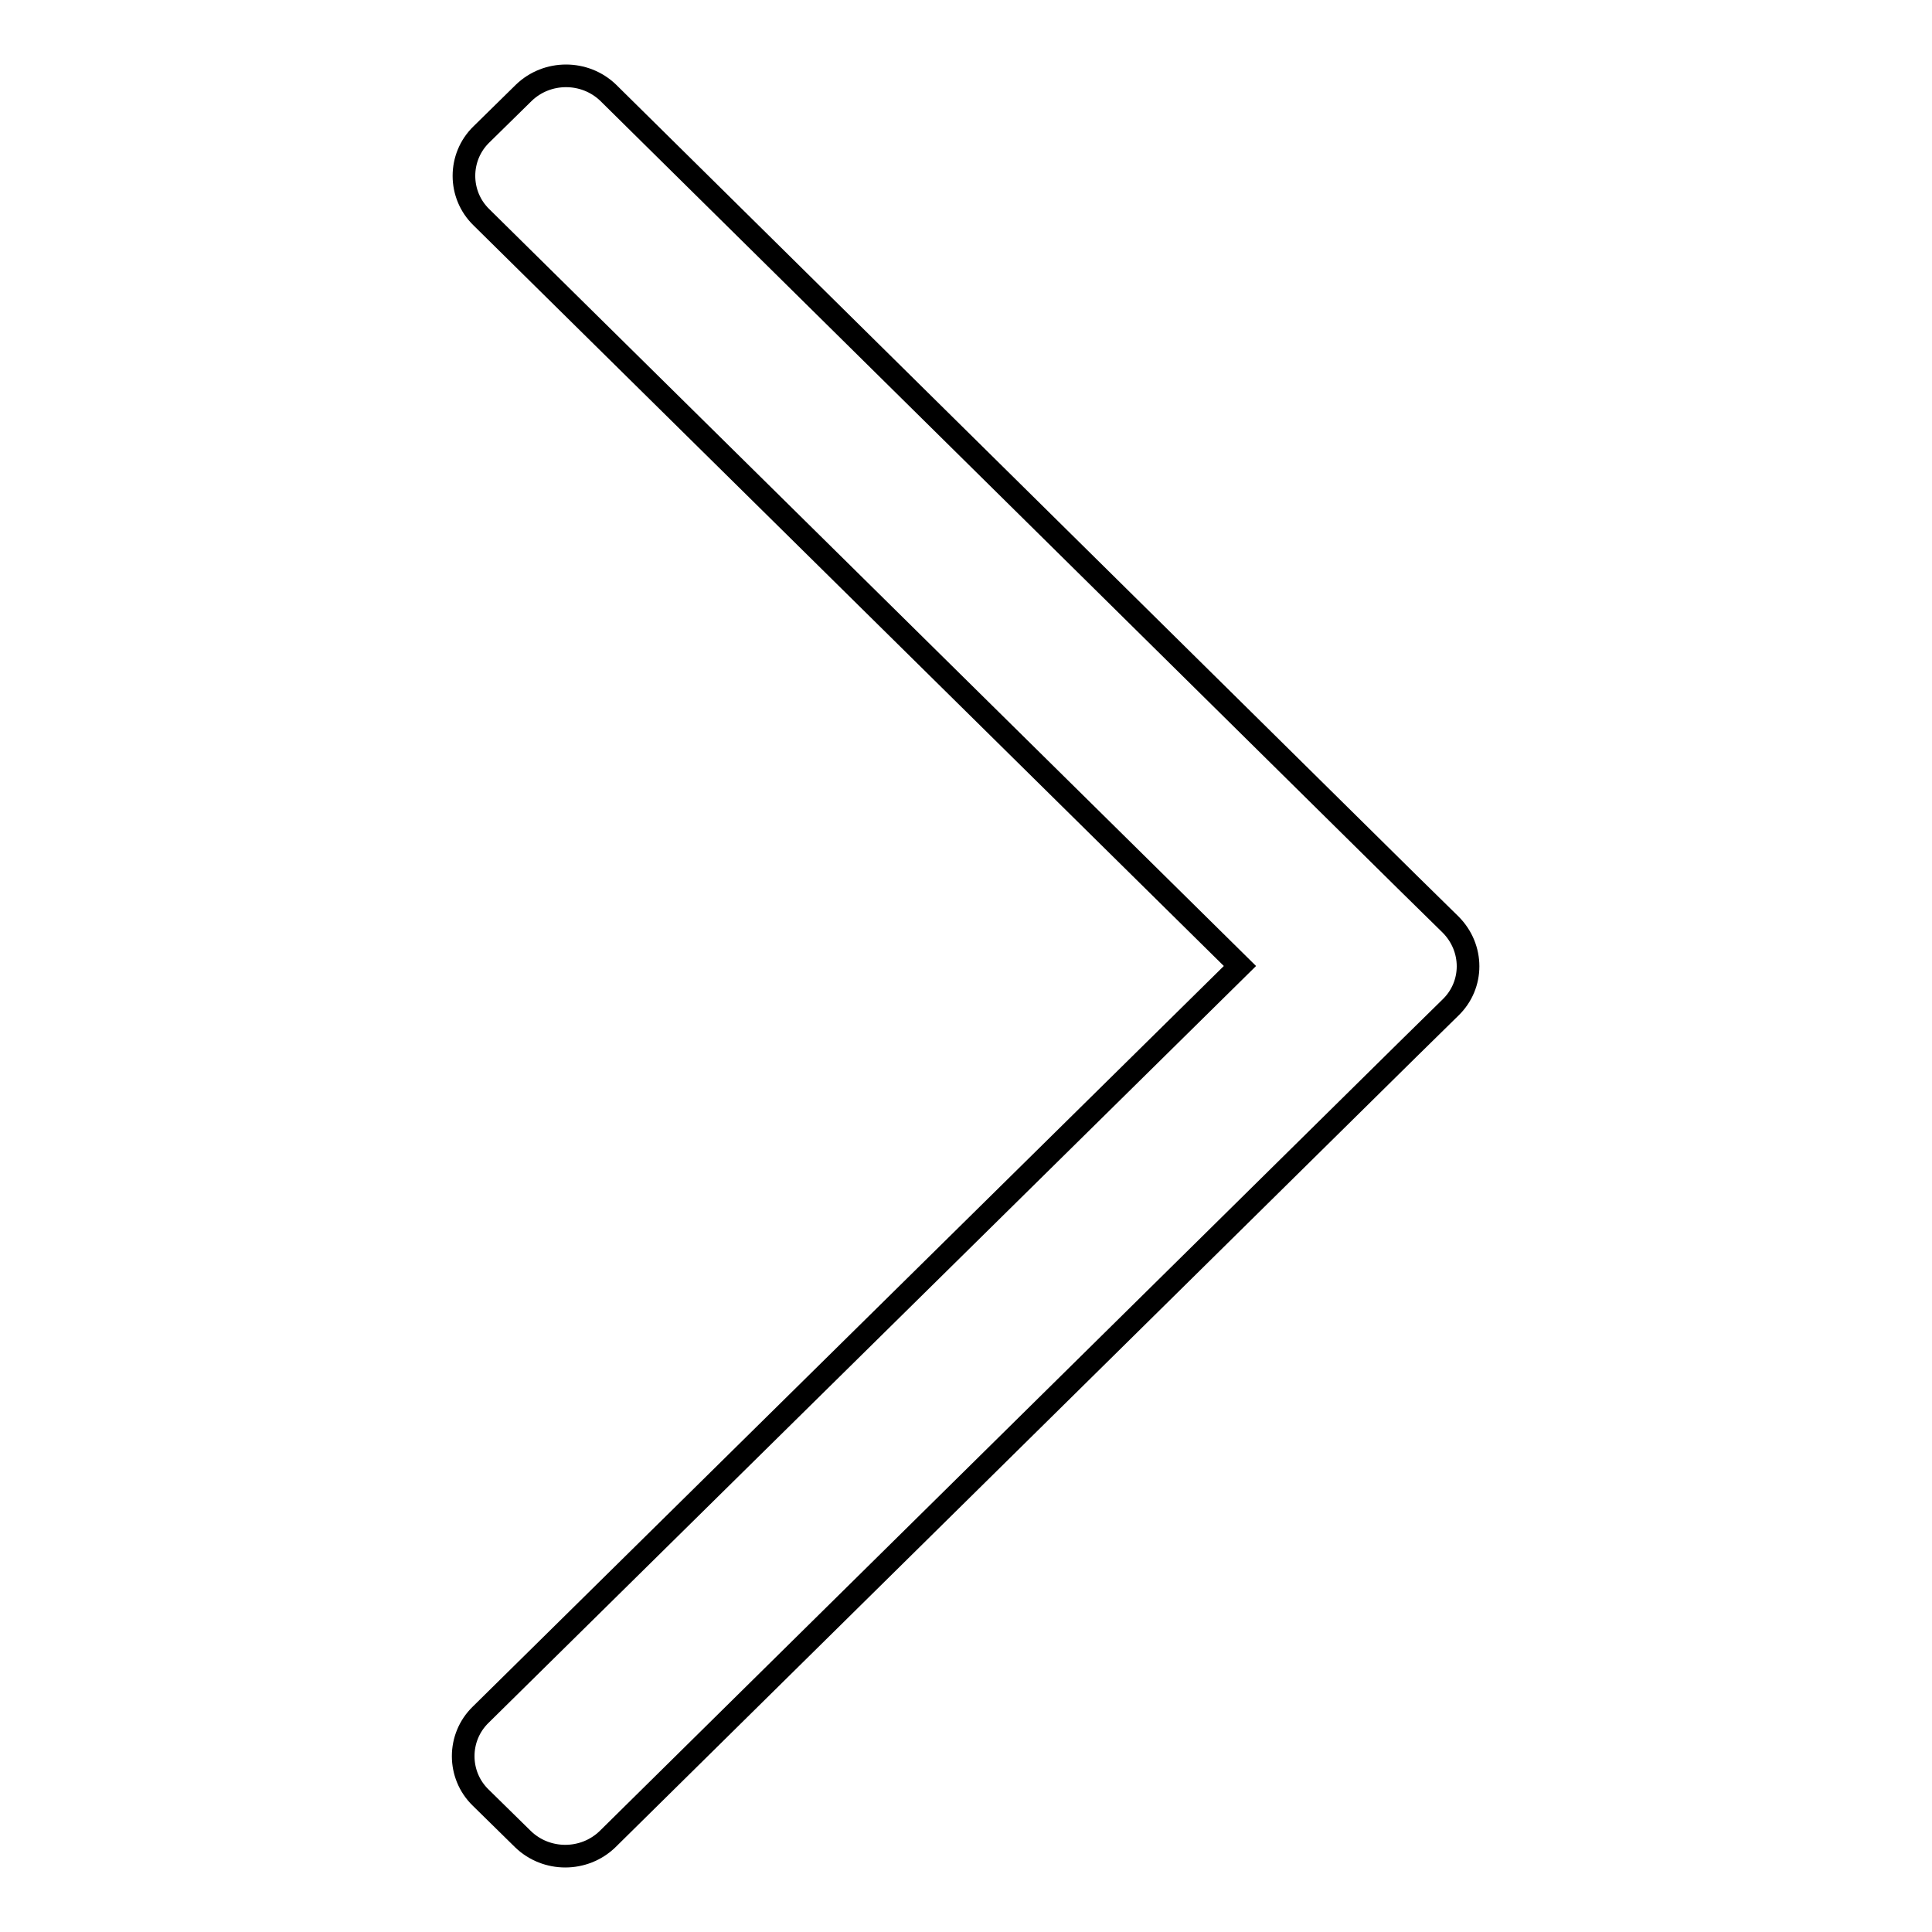 <?xml version="1.0" encoding="utf-8"?>
<!-- Svg Vector Icons : http://www.onlinewebfonts.com/icon -->
<!DOCTYPE svg PUBLIC "-//W3C//DTD SVG 1.1//EN" "http://www.w3.org/Graphics/SVG/1.1/DTD/svg11.dtd">
<svg version="1.1" xmlns="http://www.w3.org/2000/svg" xmlns:xlink="http://www.w3.org/1999/xlink" x="0px" y="0px" viewBox="0 0 256 256" enable-background="new 0 0 256 256" xml:space="preserve">
<g><g><path stroke-width="3" fill-opacity="0" stroke="#000000"  d="M192.2,133.5l-5.6,5.5l0,0L80.5,243.7c-3.1,3-8.1,3-11.2,0l-5.6-5.5c-3.1-3-3.1-8,0-11L164.3,128L63.8,28.8c-3.1-3-3.1-8,0-11l5.6-5.5c3.1-3,8.1-3,11.2,0L186.6,117l0,0l5.6,5.5C195.3,125.6,195.3,130.5,192.2,133.5z"/></g></g>
</svg>